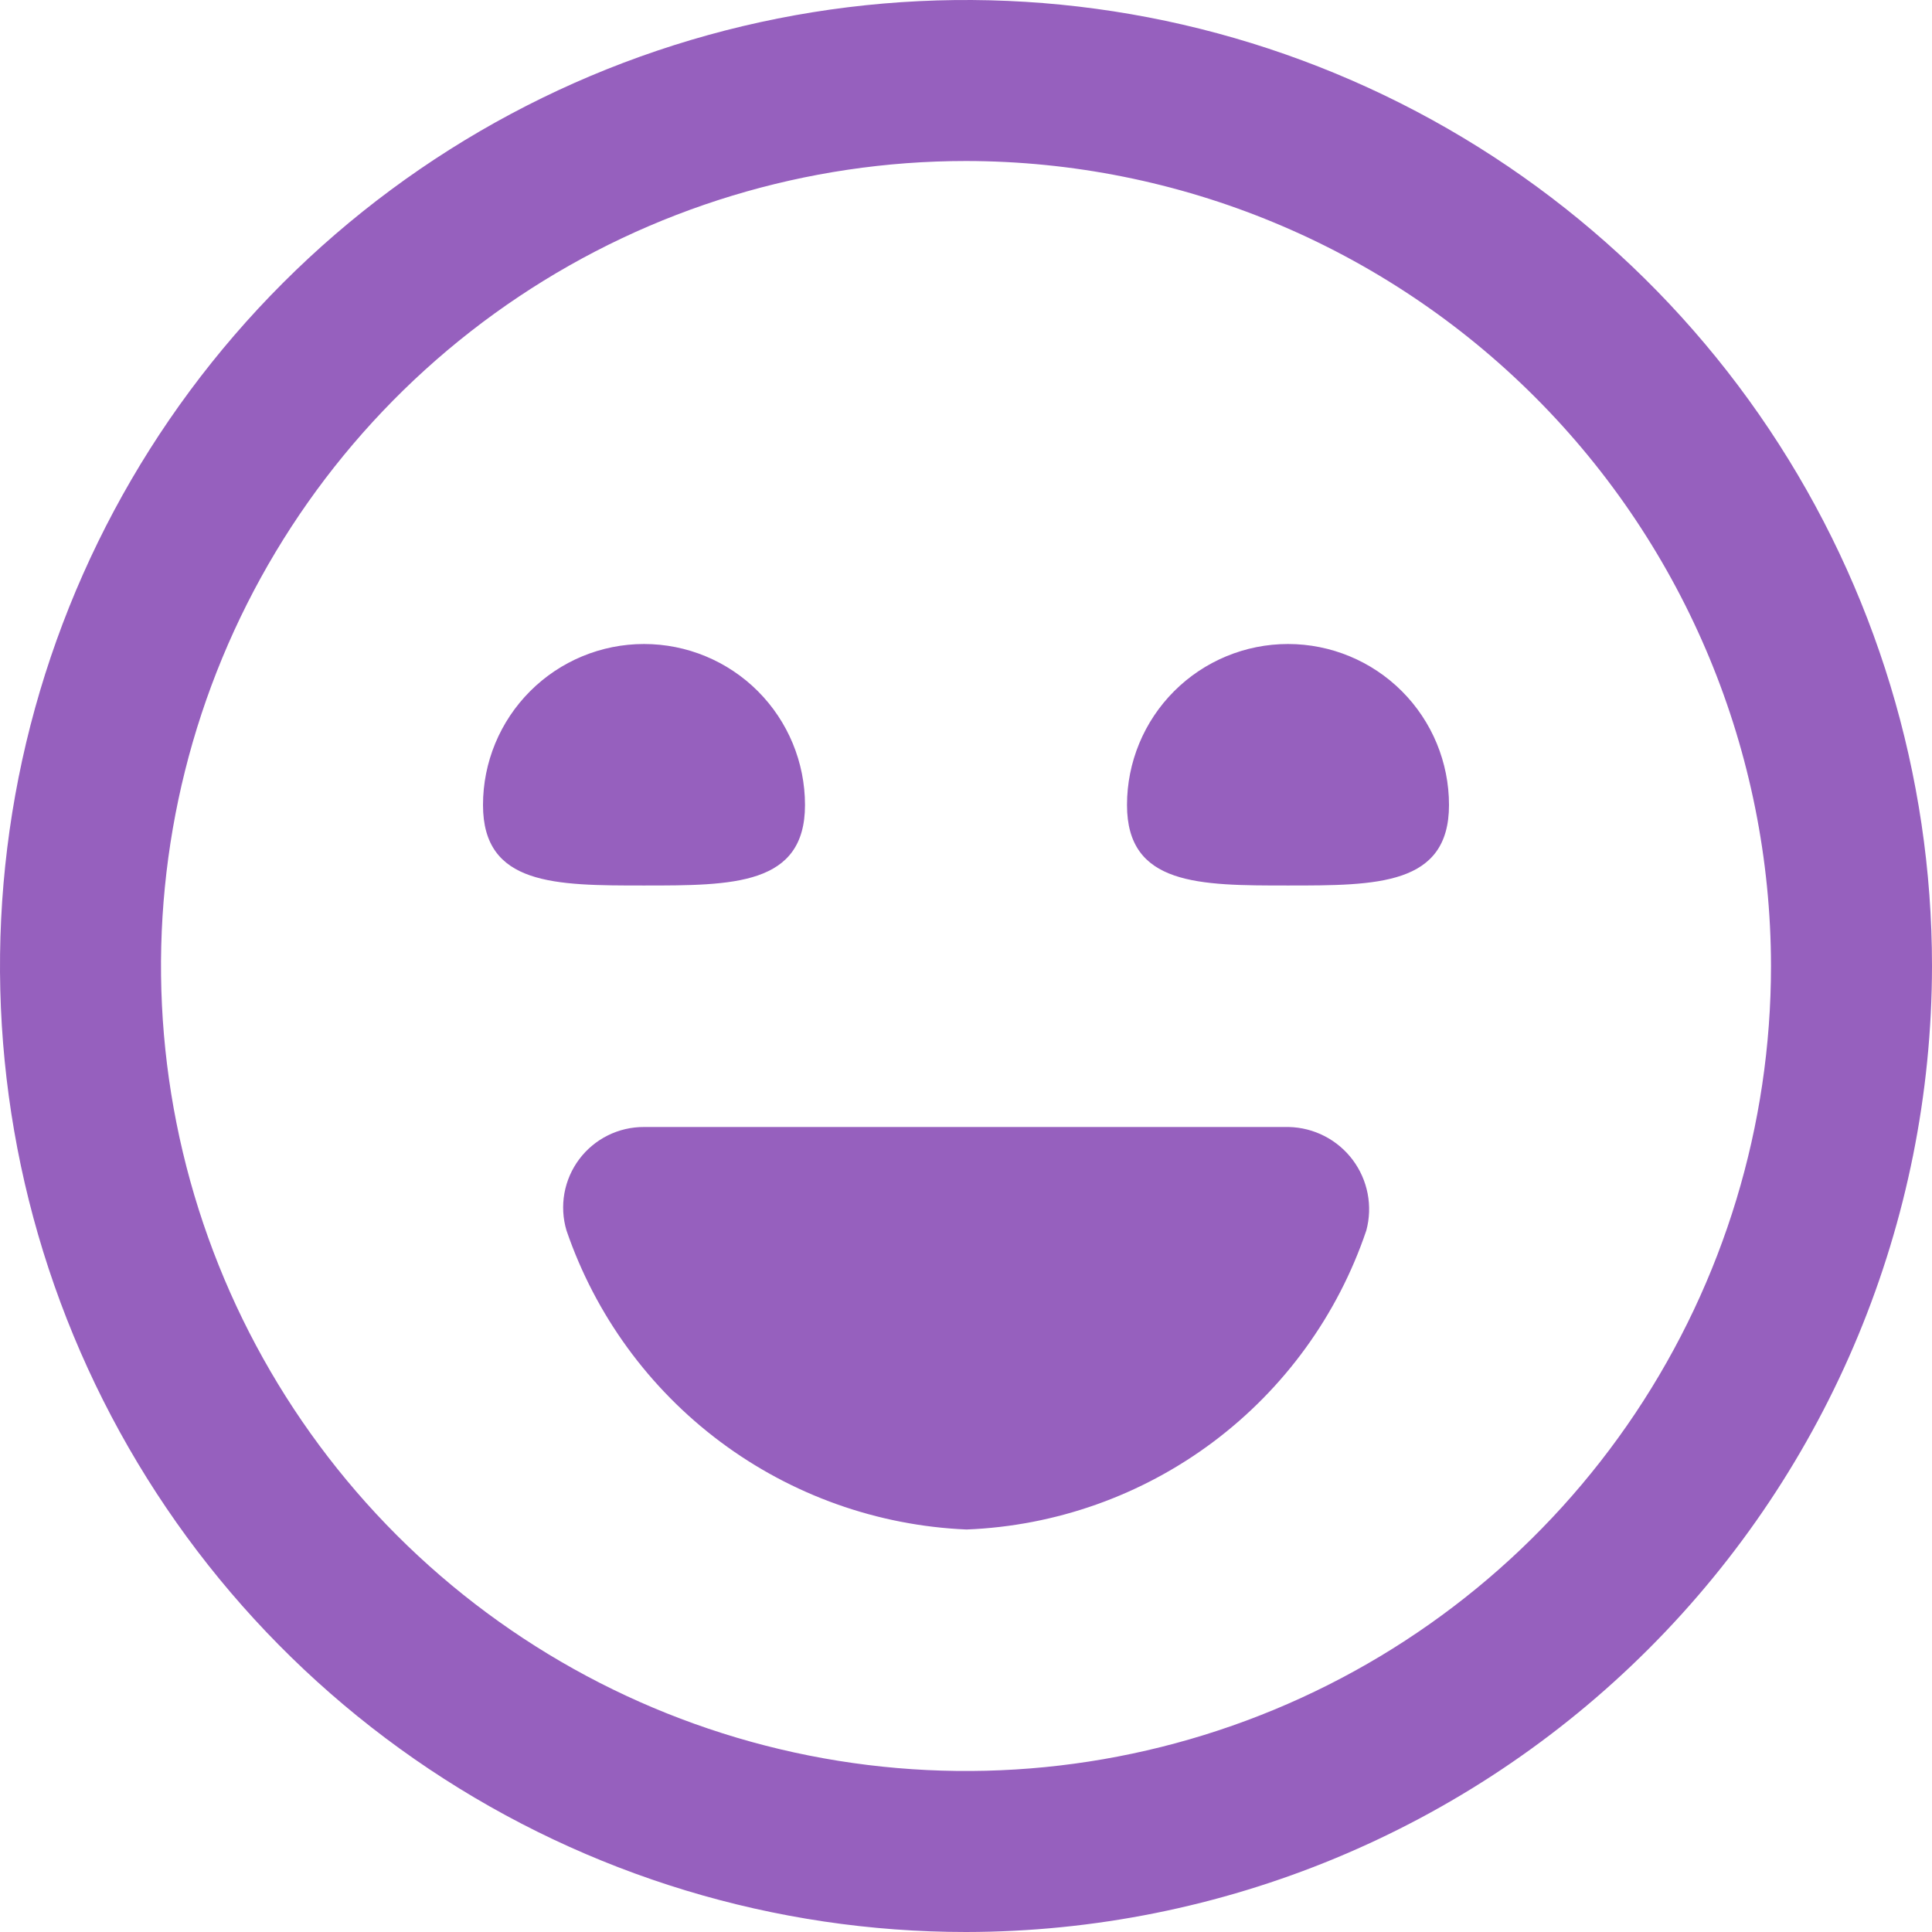<?xml version="1.0" encoding="UTF-8"?> <svg xmlns="http://www.w3.org/2000/svg" width="512" height="512" viewBox="0 0 512 512" fill="none"> <g clip-path="url(#clip0_35_142)"> <path d="M256 512C205.368 512 155.873 496.986 113.774 468.856C71.675 440.727 38.863 400.745 19.487 353.967C0.111 307.189 -4.959 255.716 4.919 206.057C14.797 156.398 39.178 110.783 74.981 74.981C110.783 39.178 156.398 14.797 206.057 4.919C255.716 -4.959 307.189 0.111 353.967 19.487C400.745 38.863 440.727 71.675 468.856 113.774C496.986 155.873 512 205.368 512 256C511.927 323.873 484.932 388.945 436.938 436.938C388.945 484.932 323.873 511.927 256 512V512ZM256 42.667C213.807 42.667 172.561 55.179 137.478 78.62C102.396 102.061 75.052 135.379 58.906 174.361C42.759 213.343 38.534 256.237 46.766 297.619C54.997 339.002 75.316 377.014 105.151 406.85C134.986 436.685 172.998 457.003 214.381 465.234C255.763 473.466 298.658 469.241 337.639 453.094C376.621 436.948 409.939 409.604 433.38 374.522C456.822 339.439 469.333 298.193 469.333 256C469.271 199.44 446.775 145.214 406.781 105.219C366.787 65.225 312.561 42.729 256 42.667V42.667ZM170.667 298.667C167.337 298.652 164.051 299.416 161.07 300.899C158.089 302.382 155.496 304.542 153.5 307.206C151.503 309.871 150.158 312.965 149.571 316.242C148.985 319.52 149.174 322.889 150.123 326.08C157.766 348.427 171.976 367.946 190.893 382.086C209.81 396.226 232.553 404.329 256.149 405.333C279.756 404.402 302.523 396.327 321.44 382.175C340.357 368.024 354.532 348.463 362.091 326.08C362.945 322.893 363.064 319.554 362.438 316.315C361.813 313.075 360.46 310.02 358.482 307.38C356.503 304.74 353.951 302.584 351.017 301.075C348.083 299.565 344.845 298.742 341.547 298.667H170.667ZM128 213.333C128 234.667 147.093 234.667 170.667 234.667C194.24 234.667 213.333 234.667 213.333 213.333C213.333 202.018 208.838 191.165 200.837 183.164C192.835 175.162 181.983 170.667 170.667 170.667C159.351 170.667 148.498 175.162 140.497 183.164C132.495 191.165 128 202.018 128 213.333V213.333ZM298.667 213.333C298.667 234.667 317.76 234.667 341.333 234.667C364.907 234.667 384 234.667 384 213.333C384 202.018 379.505 191.165 371.503 183.164C363.502 175.162 352.649 170.667 341.333 170.667C330.018 170.667 319.165 175.162 311.164 183.164C303.162 191.165 298.667 202.018 298.667 213.333Z" fill="#9660BE"></path> </g> <defs> <clipPath id="clip0_35_142"> <rect width="512" height="512" fill="white"></rect> </clipPath> </defs> </svg> 